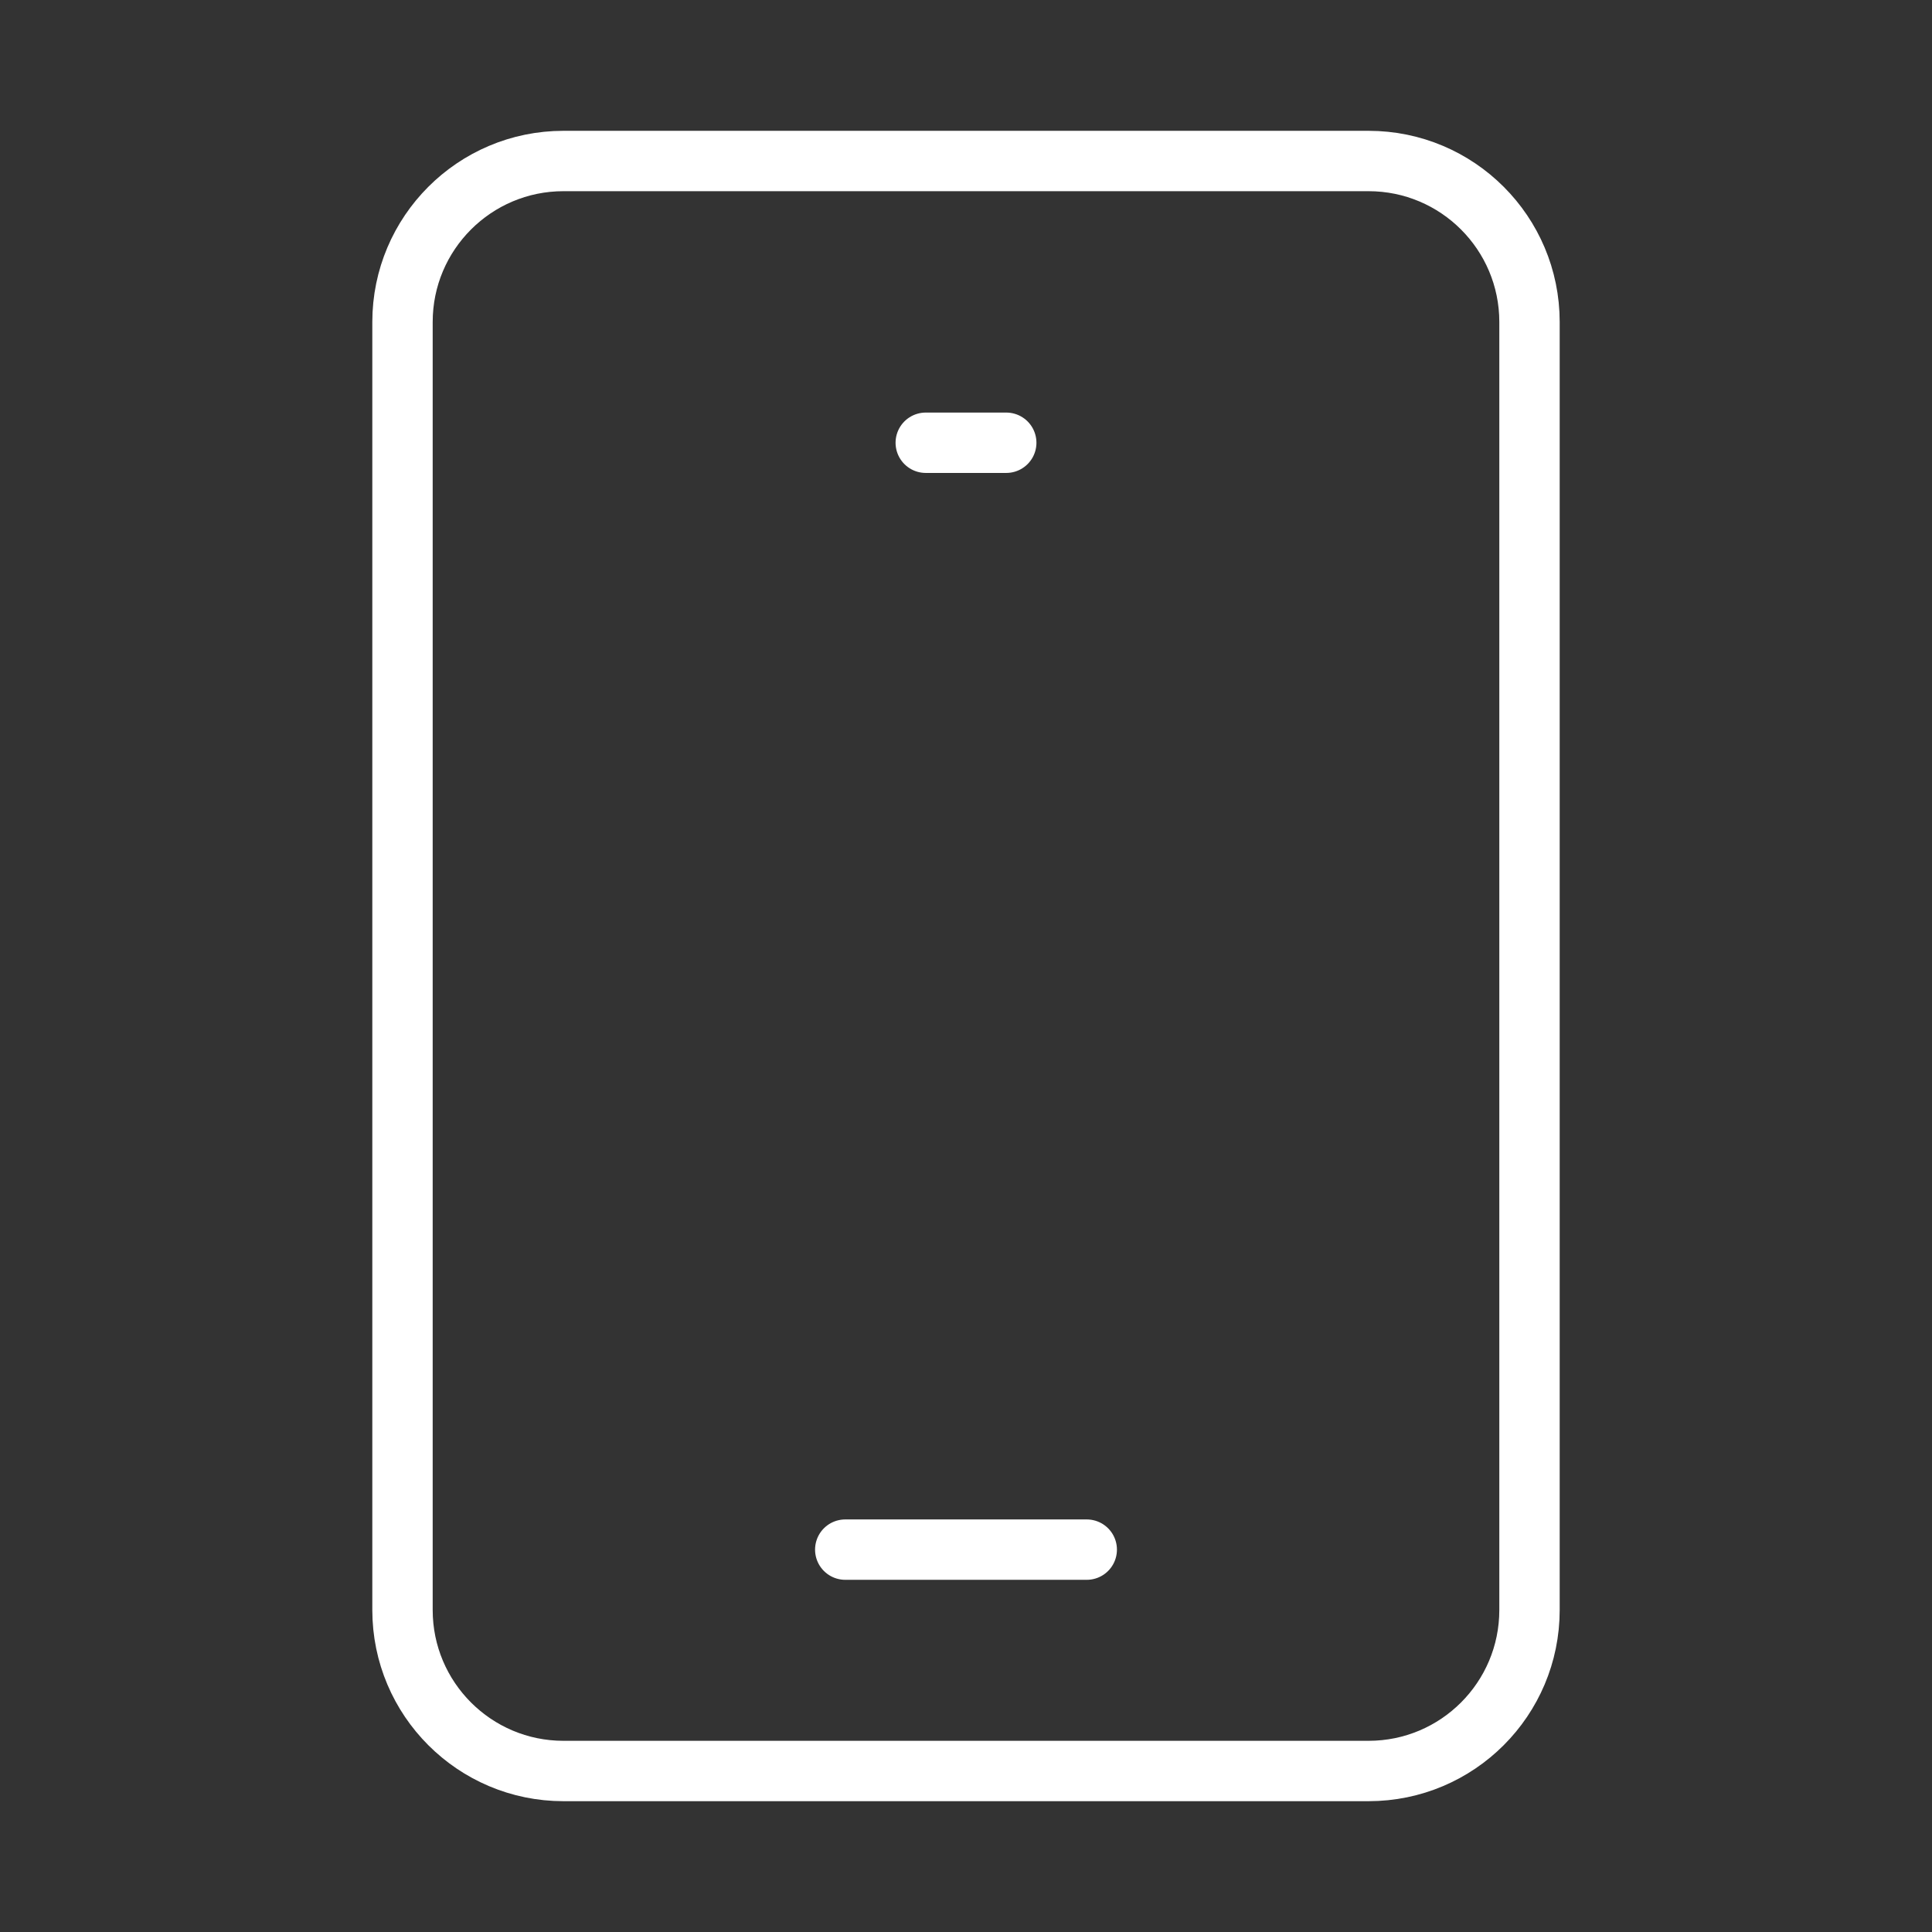 <svg xmlns="http://www.w3.org/2000/svg" width="48" height="48" viewBox="0 0 48 48" fill="none"><rect x="0" y="0" width="48" height="48" fill="#333333" stroke="none"/><path d="M34.001 4H13.999C11.792 4 10 5.791 10 8V40C10 42.209 11.792 44 13.999 44H34.001C36.21 44 38 42.209 38 40V8C38 5.791 36.21 4 34.001 4Z" stroke="white" stroke-width="1.5" stroke-linecap="round" stroke-linejoin="round"></path><path d="M21 38.5C22.953 38.5 25.047 38.5 27 38.5M23 11L25 11" stroke="white" stroke-width="1.5" stroke-linecap="round" stroke-linejoin="round"></path></svg>